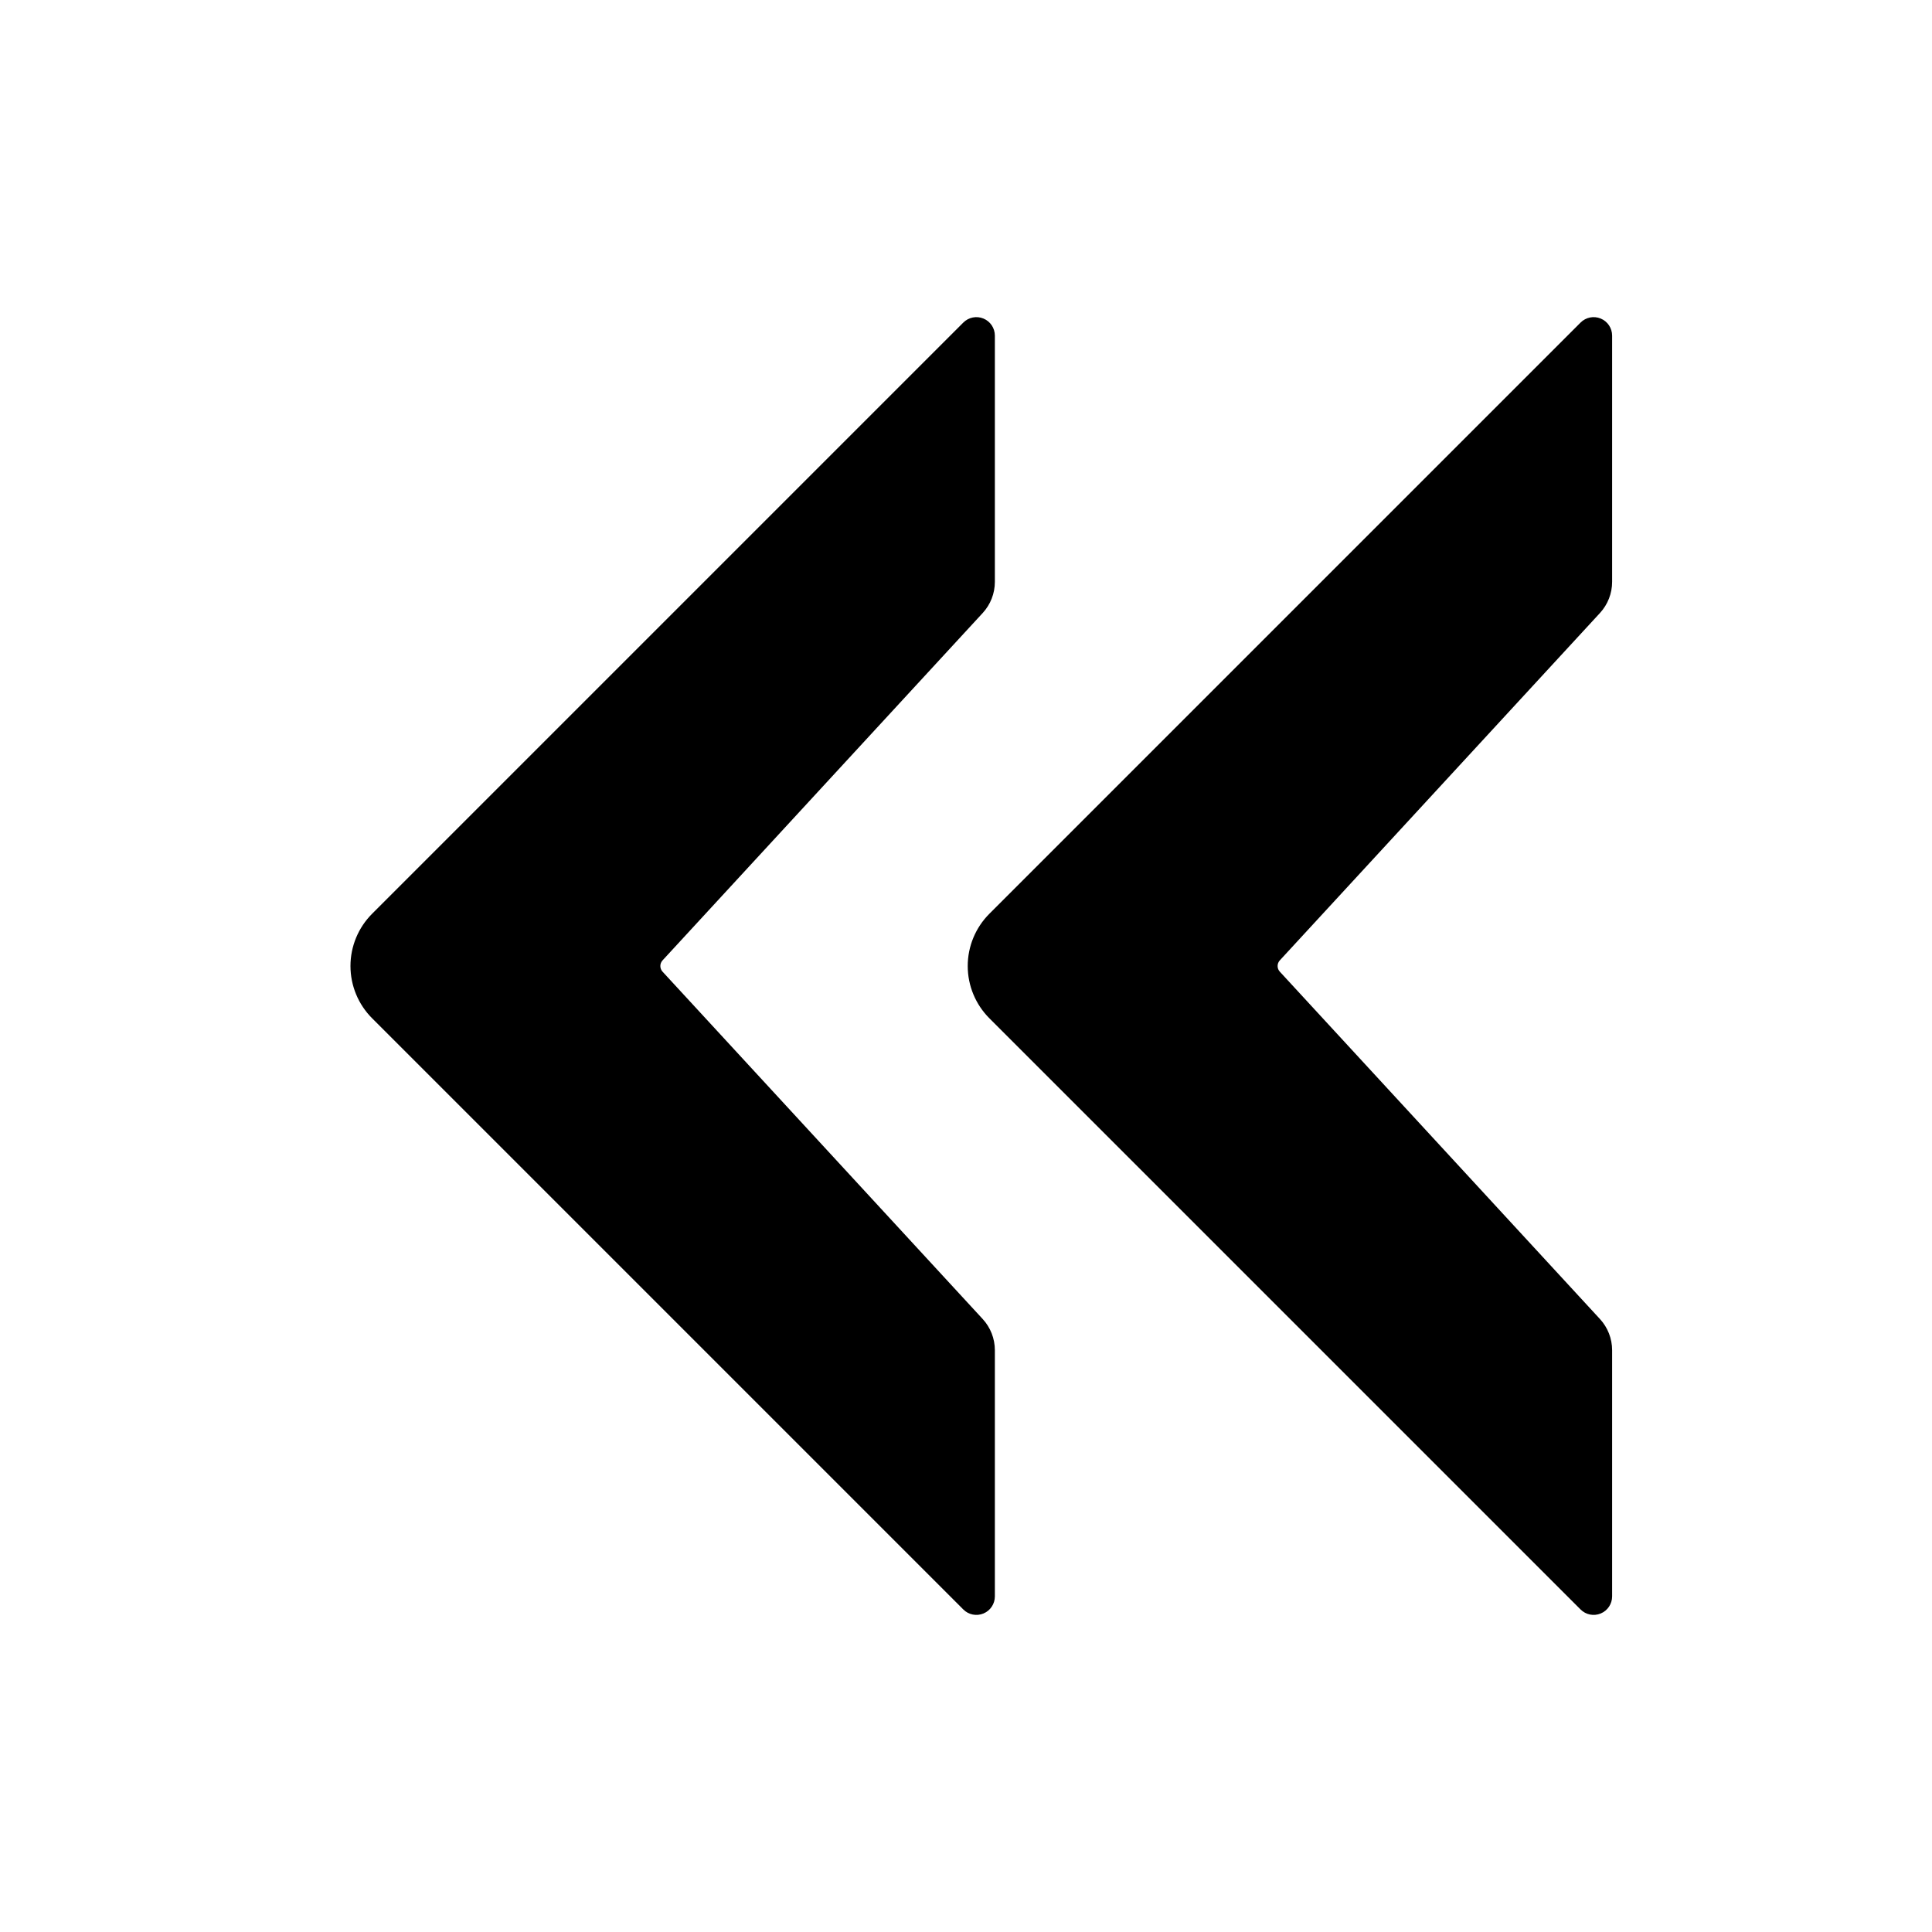 <?xml version="1.0" encoding="UTF-8"?>
<!-- Uploaded to: ICON Repo, www.iconrepo.com, Generator: ICON Repo Mixer Tools -->
<svg fill="#000000" width="800px" height="800px" version="1.1" viewBox="144 144 512 512" xmlns="http://www.w3.org/2000/svg">
 <g fill-rule="evenodd">
  <path d="m406.2 413.86c-3.676-3.676-5.742-8.66-5.742-13.855 0-5.199 2.066-10.18 5.742-13.855 35.387-35.387 128.29-128.28 156.67-156.67 1.402-1.402 3.508-1.82 5.336-1.062 1.832 0.758 3.023 2.543 3.023 4.523v65.254c0 3.062-1.152 6.012-3.227 8.262-14.684 15.938-74.941 81.316-84.84 92.051-0.777 0.848-0.777 2.144 0 2.992 9.898 10.734 70.152 76.113 84.84 92.051 2.074 2.25 3.227 5.199 3.227 8.262v65.254c0 1.98-1.191 3.766-3.023 4.523-1.832 0.758-3.938 0.34-5.336-1.062-28.383-28.387-121.29-121.29-156.67-156.67z"/>
  <path d="m242.62 413.86c-3.676-3.676-5.742-8.66-5.742-13.855 0-5.199 2.066-10.18 5.742-13.855 35.383-35.387 128.28-128.28 156.67-156.67 1.402-1.402 3.508-1.82 5.336-1.062 1.832 0.758 3.023 2.543 3.023 4.523v65.254c0 3.062-1.152 6.012-3.227 8.262-14.691 15.938-74.949 81.316-84.84 92.051-0.777 0.848-0.777 2.144 0 2.992 9.891 10.734 70.148 76.113 84.84 92.051 2.074 2.25 3.227 5.199 3.227 8.262v65.254c0 1.98-1.191 3.766-3.023 4.523-1.832 0.758-3.938 0.34-5.336-1.062-28.387-28.387-121.29-121.29-156.67-156.67z"/>
 </g>
</svg>